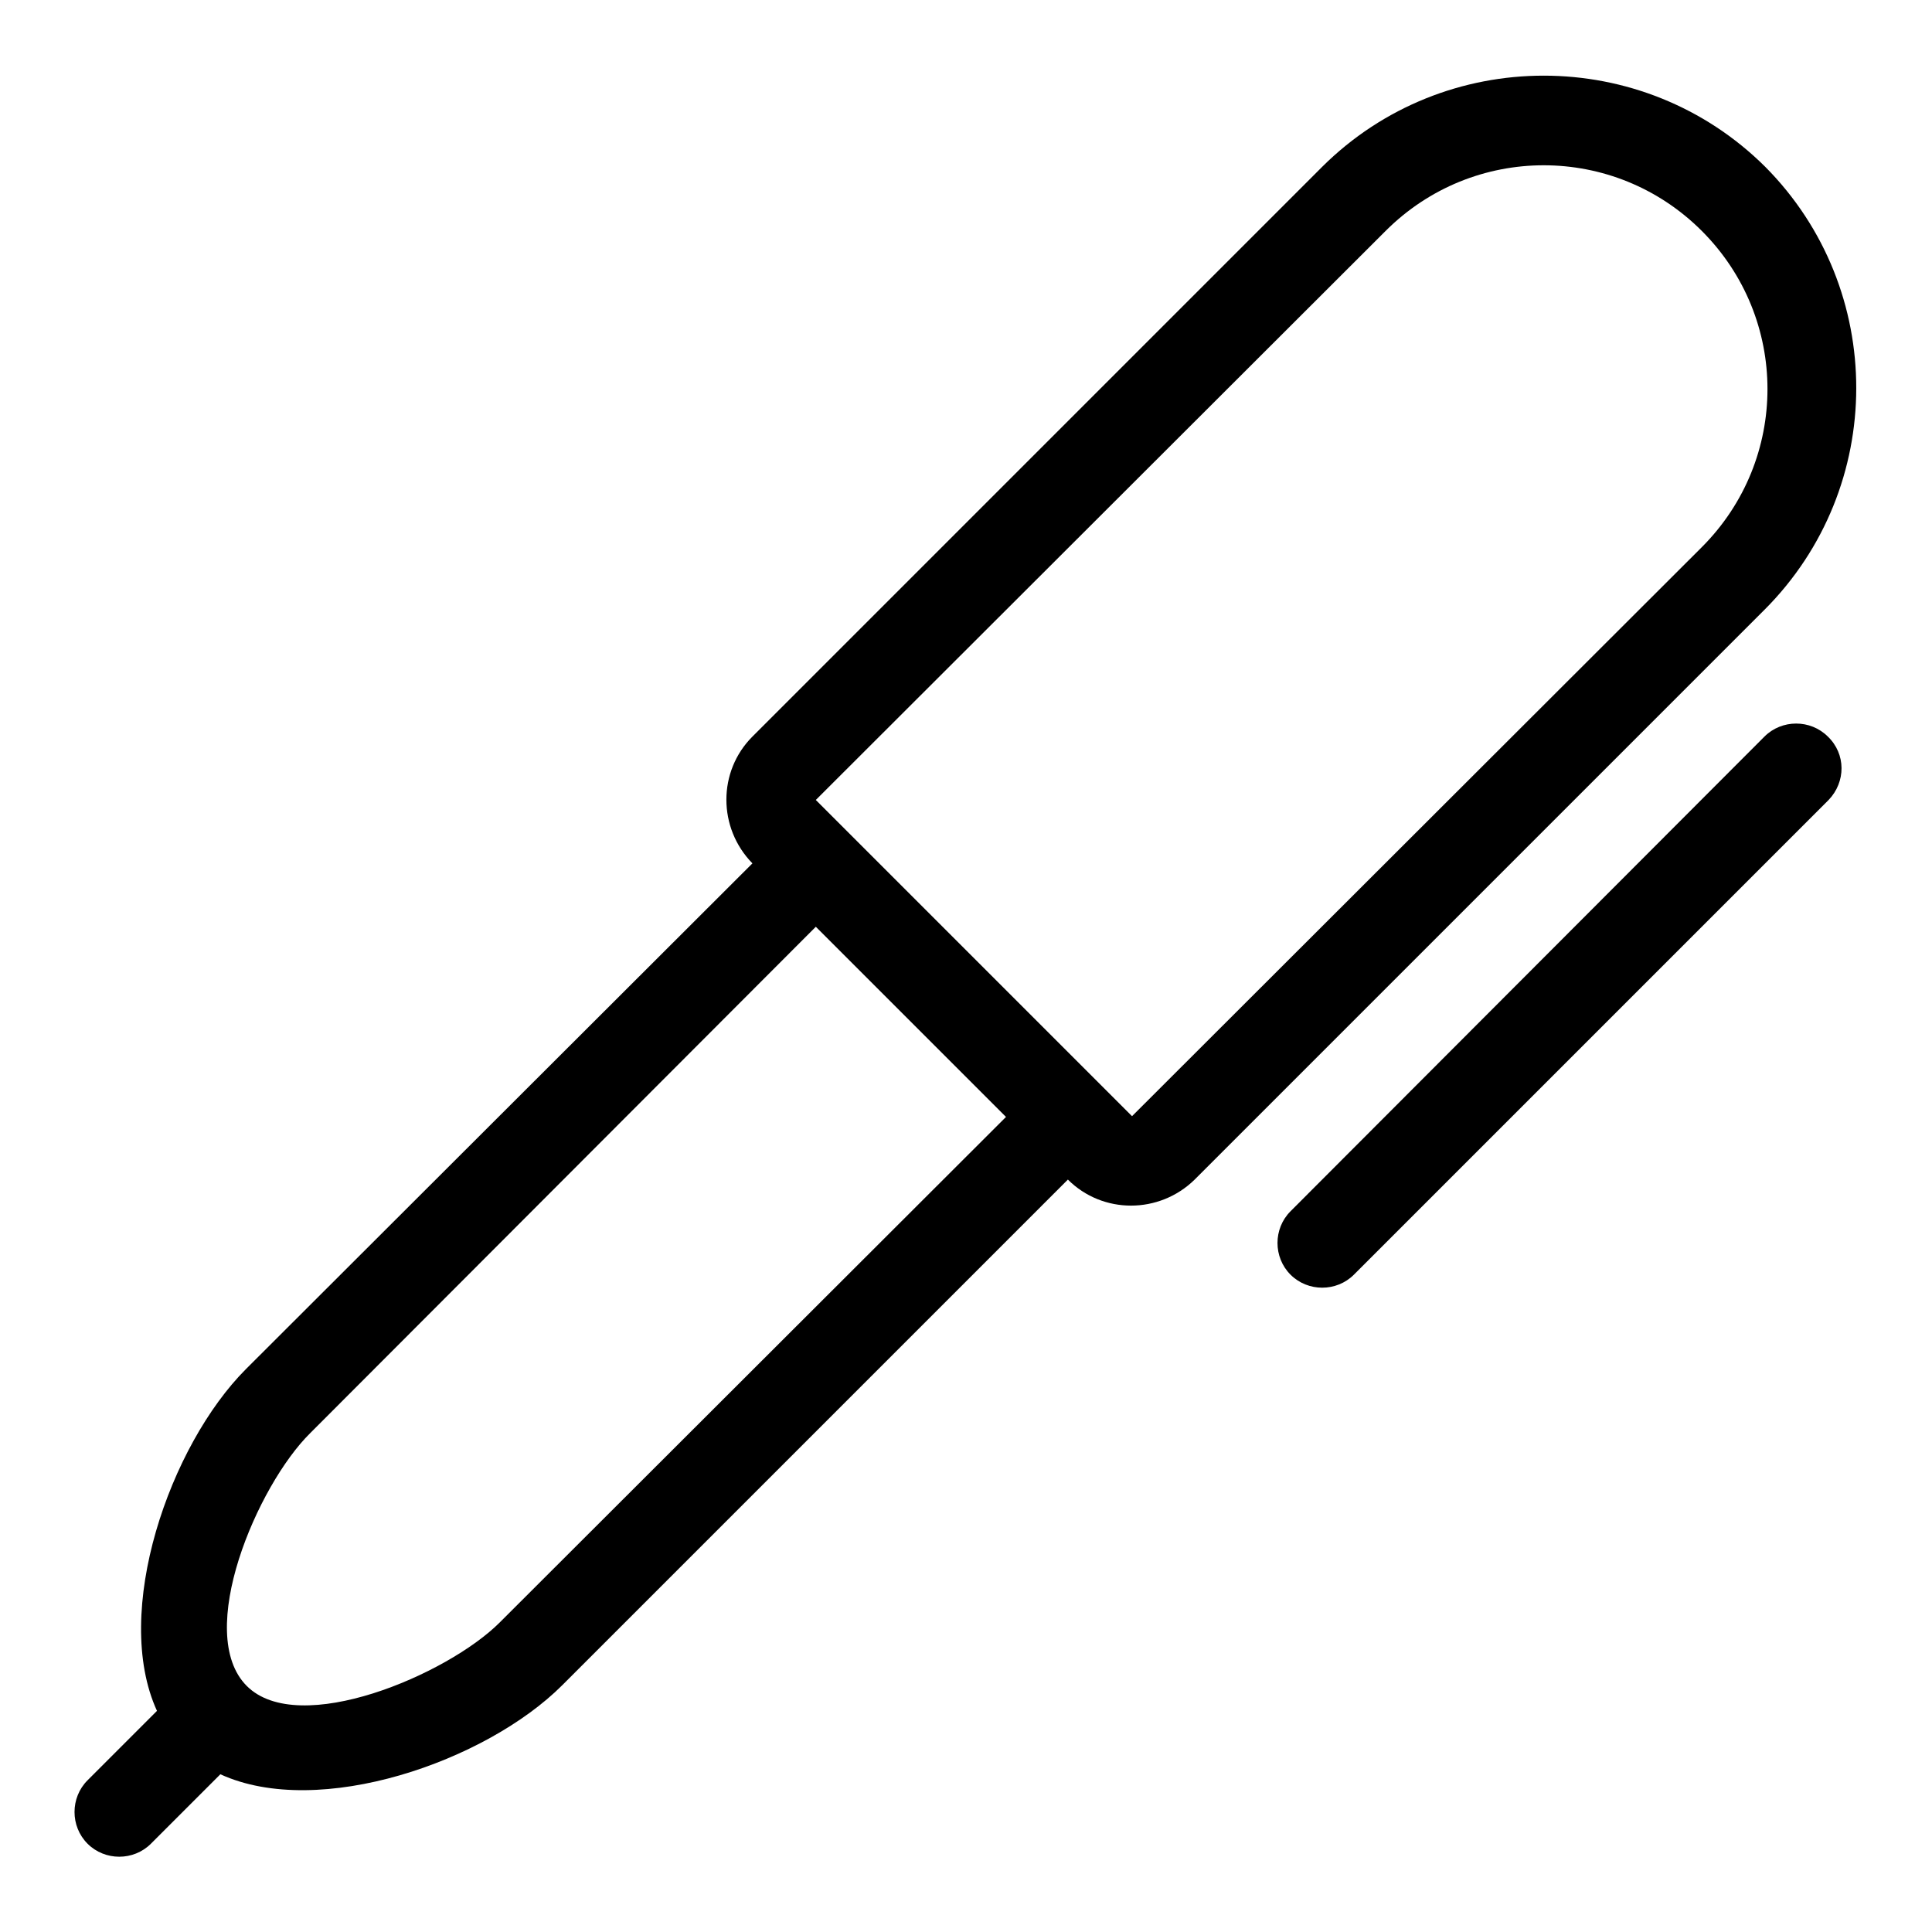 <?xml version="1.0" encoding="utf-8"?>
<!-- Svg Vector Icons : http://www.onlinewebfonts.com/icon -->
<!DOCTYPE svg PUBLIC "-//W3C//DTD SVG 1.1//EN" "http://www.w3.org/Graphics/SVG/1.1/DTD/svg11.dtd">
<svg version="1.1" xmlns="http://www.w3.org/2000/svg" xmlns:xlink="http://www.w3.org/1999/xlink" x="0px" y="0px" viewBox="0 0 256 256" enable-background="new 0 0 256 256" xml:space="preserve">
<g><g><path fill="#000000" d="M233.9,22.1C217.7,6,191.4,6,175.2,22.1L99.7,97.6c-4.6,4.6-4.6,12.1,0,16.8l-67.1,67c-10.1,10.1-17.8,32.2-11.8,45.3l-9.2,9.2c-2.3,2.3-2.3,6.1,0,8.4c2.3,2.3,6.1,2.3,8.4,0l9.2-9.2c13.1,6,35.2-1.7,45.3-11.8l67-67c4.6,4.6,12.1,4.6,16.8,0l75.5-75.5C250,64.6,250,38.3,233.9,22.1z M66.2,215c-6.9,6.9-26.6,15.3-33.5,8.4c-7-7,1.4-26.6,8.4-33.5l67-67.1l25.2,25.2L66.2,215z M150,147.9L108.1,106l75.5-75.4c11.6-11.6,30.3-11.6,41.9,0c11.6,11.6,11.6,30.3,0,41.9L150,147.9z"/><path fill="#000000" d="M242.2,97.6c-2.3-2.3-6.1-2.3-8.4,0L171,160.5c-2.3,2.3-2.3,6.1,0,8.4c2.3,2.3,6.1,2.3,8.4,0l62.9-62.9C244.6,103.6,244.6,99.9,242.2,97.6z"/></g></g>
</svg>